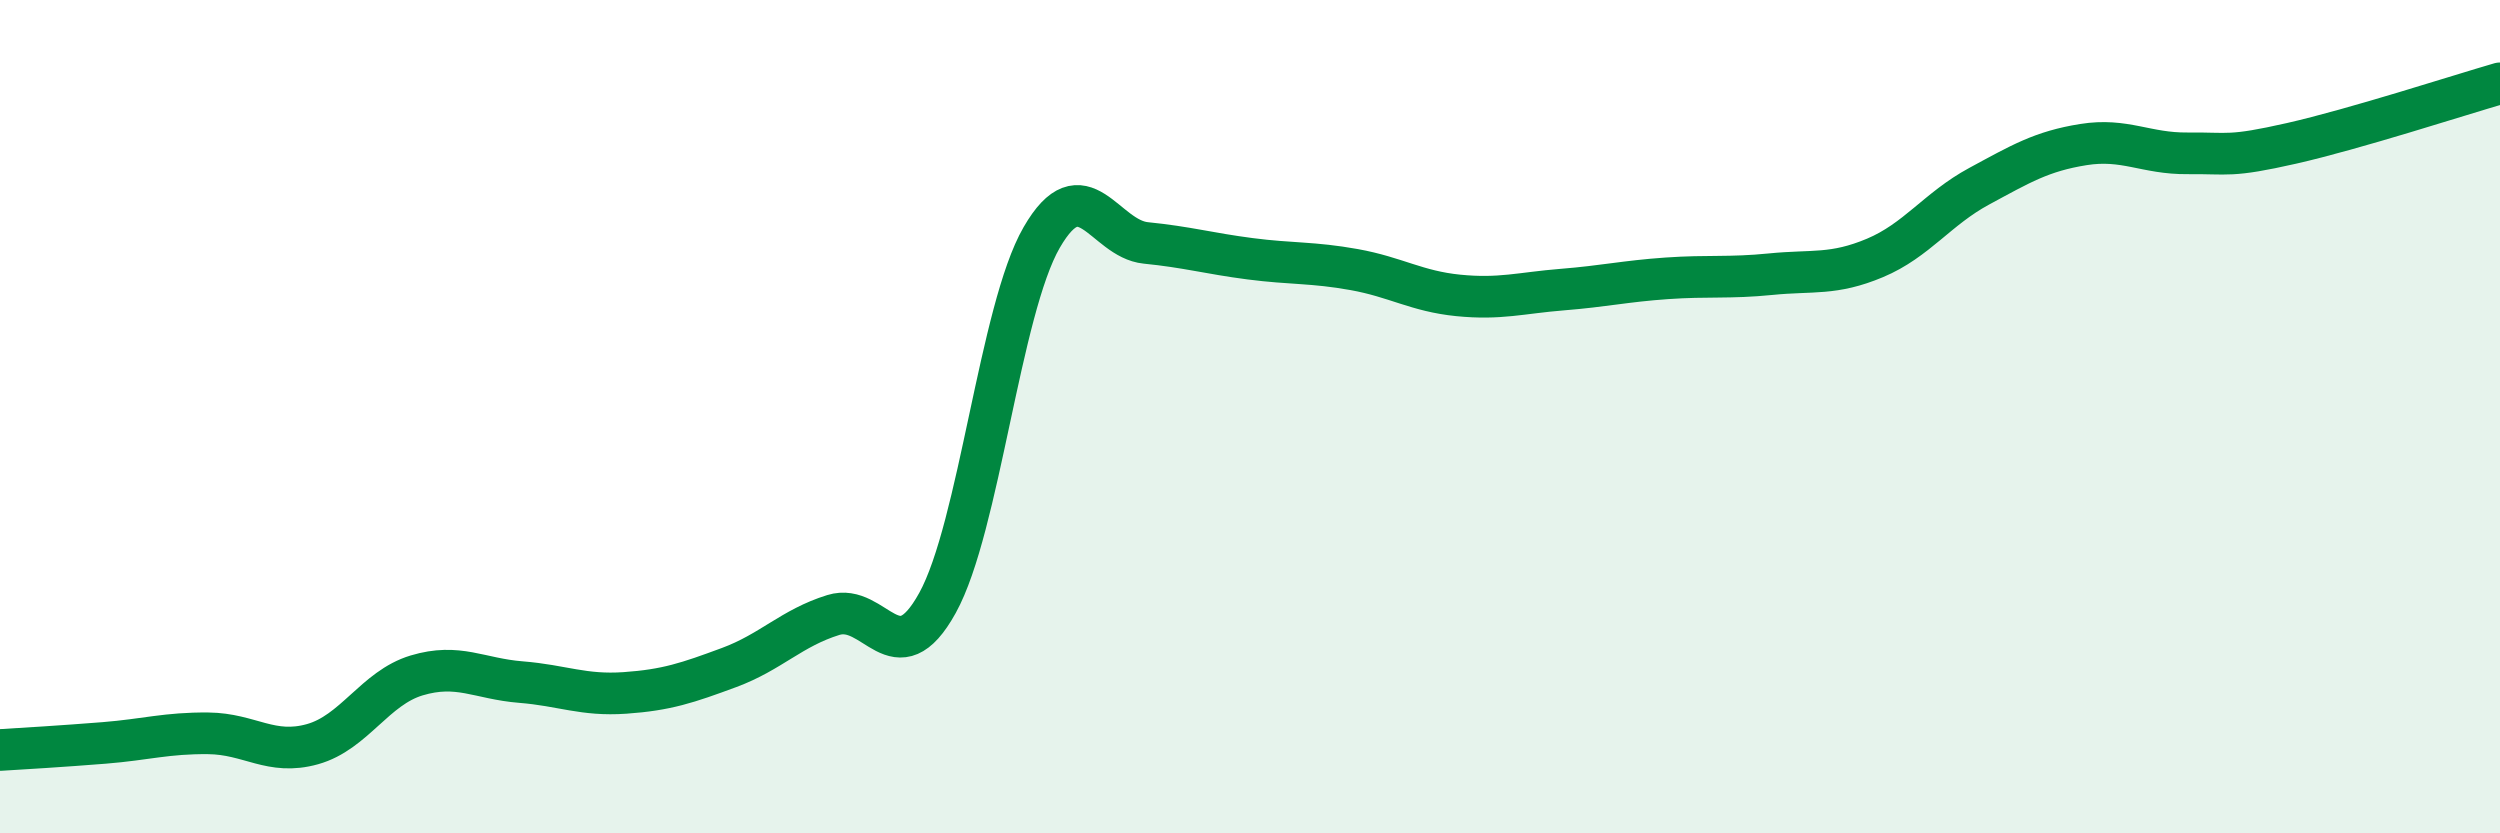 
    <svg width="60" height="20" viewBox="0 0 60 20" xmlns="http://www.w3.org/2000/svg">
      <path
        d="M 0,18 C 0.5,17.97 1.5,17.91 2.5,17.83 C 3.5,17.75 4,17.59 5,17.6 C 6,17.61 6.5,18.14 7.5,17.86 C 8.5,17.58 9,16.51 10,16.21 C 11,15.91 11.5,16.29 12.5,16.37 C 13.5,16.45 14,16.7 15,16.63 C 16,16.56 16.5,16.39 17.5,16.02 C 18.5,15.65 19,15.07 20,14.76 C 21,14.45 21.5,16.28 22.5,14.47 C 23.5,12.66 24,7.43 25,5.7 C 26,3.97 26.5,5.73 27.5,5.83 C 28.5,5.93 29,6.08 30,6.21 C 31,6.34 31.5,6.29 32.5,6.47 C 33.5,6.65 34,6.99 35,7.09 C 36,7.19 36.5,7.03 37.5,6.95 C 38.5,6.87 39,6.75 40,6.68 C 41,6.61 41.5,6.68 42.5,6.58 C 43.5,6.48 44,6.61 45,6.19 C 46,5.77 46.5,5.01 47.5,4.47 C 48.5,3.93 49,3.63 50,3.47 C 51,3.31 51.5,3.69 52.5,3.68 C 53.5,3.67 53.5,3.78 55,3.44 C 56.5,3.1 59,2.29 60,2L60 20L0 20Z"
        fill="#008740"
        opacity="0.1"
        stroke-linecap="round"
        stroke-linejoin="round"
      />
      <path
        d="M 0,18 C 0.5,17.97 1.5,17.91 2.5,17.83 C 3.5,17.75 4,17.59 5,17.6 C 6,17.61 6.5,18.14 7.5,17.86 C 8.5,17.58 9,16.51 10,16.21 C 11,15.91 11.5,16.29 12.5,16.37 C 13.5,16.45 14,16.7 15,16.63 C 16,16.56 16.5,16.39 17.5,16.02 C 18.5,15.65 19,15.07 20,14.76 C 21,14.45 21.5,16.28 22.5,14.47 C 23.5,12.66 24,7.43 25,5.7 C 26,3.97 26.5,5.73 27.5,5.83 C 28.5,5.93 29,6.08 30,6.21 C 31,6.34 31.5,6.29 32.5,6.47 C 33.5,6.65 34,6.99 35,7.09 C 36,7.19 36.5,7.03 37.5,6.95 C 38.5,6.87 39,6.75 40,6.68 C 41,6.61 41.5,6.68 42.5,6.58 C 43.5,6.48 44,6.61 45,6.19 C 46,5.77 46.5,5.01 47.5,4.47 C 48.5,3.93 49,3.63 50,3.47 C 51,3.31 51.5,3.69 52.5,3.68 C 53.5,3.67 53.5,3.78 55,3.44 C 56.5,3.1 59,2.29 60,2"
        stroke="#008740"
        stroke-width="1"
        fill="none"
        stroke-linecap="round"
        stroke-linejoin="round"
      />
    </svg>
  